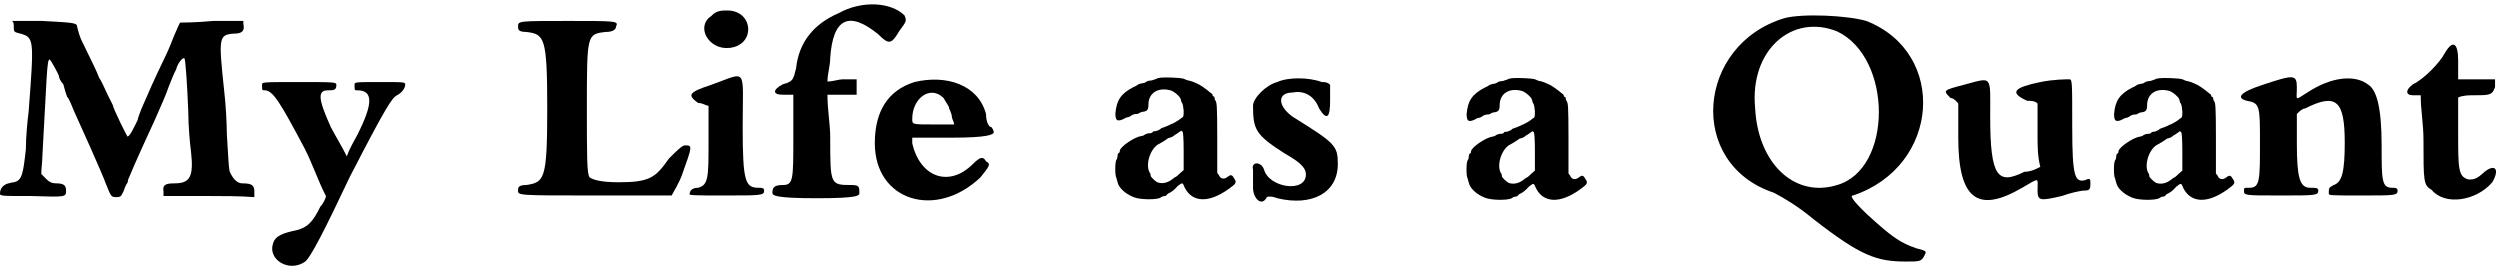 <?xml version='1.0' encoding='utf-8'?>
<svg xmlns="http://www.w3.org/2000/svg" xmlns:xlink="http://www.w3.org/1999/xlink" width="454px" height="49px" viewBox="0 0 4541 490" version="1.1">
<defs>
<path id="gl3842" d="M 25 12 C 25 22 25 22 37 25 C 62 32 62 35 52 167 C 50 182 47 212 47 235 C 42 280 40 292 25 295 C 22 295 17 297 15 297 C 5 300 0 307 0 315 C 0 320 0 320 57 320 C 120 322 120 322 120 310 C 120 300 115 297 102 297 C 95 297 90 295 85 290 C 80 285 77 282 75 280 C 75 270 77 257 77 247 C 85 107 85 72 90 72 C 92 72 107 100 107 102 C 107 105 110 112 115 117 C 117 125 120 135 122 140 C 125 142 130 155 135 167 C 142 182 187 282 192 297 C 202 322 202 322 212 322 C 220 322 220 320 225 310 C 227 302 232 295 232 295 C 232 295 232 290 235 285 C 242 267 275 195 282 180 C 295 150 300 140 307 120 C 312 107 317 95 320 90 C 322 80 332 67 335 70 C 337 72 340 117 342 167 C 342 192 345 225 347 240 C 352 285 345 297 317 297 C 300 297 295 300 297 312 C 297 315 297 317 297 320 C 325 320 352 320 380 320 C 407 320 435 320 462 322 C 462 317 462 315 462 312 C 462 300 457 297 440 297 C 430 297 422 287 417 275 C 415 262 415 255 412 207 C 412 187 410 152 407 127 C 397 32 397 27 425 25 C 440 25 445 20 442 7 C 442 7 442 5 442 2 C 425 2 405 2 387 2 C 355 5 330 5 327 5 C 327 5 322 15 317 27 C 312 40 305 57 300 67 C 277 115 272 127 262 150 C 255 165 250 180 250 182 C 245 192 237 210 232 212 C 232 215 205 160 205 155 C 205 155 200 145 195 135 C 190 125 185 112 180 105 C 175 92 170 82 147 35 C 142 22 140 12 140 12 C 140 5 130 5 77 2 C 60 2 42 2 22 2 C 25 5 25 7 25 12 z" fill="black"/><!-- width=475 height=332 -->
<path id="gl5122" d="M 4 14 C 4 24 4 24 9 24 C 24 24 38 48 81 129 C 96 158 105 187 120 216 C 120 220 115 230 110 235 C 96 264 86 273 67 278 C 43 283 28 288 24 302 C 14 331 52 355 81 336 C 91 331 120 273 163 182 C 230 52 240 38 249 33 C 259 28 264 19 264 14 C 264 9 264 9 220 9 C 172 9 172 9 172 14 C 172 24 172 24 177 24 C 206 24 206 48 177 105 C 172 115 163 129 158 144 C 148 124 139 110 129 91 C 105 38 105 24 124 24 C 134 24 139 24 139 14 C 139 9 134 9 72 9 C 4 9 4 9 4 14 z" fill="black"/><!-- width=273 height=350 -->
<path id="gl5123" d="M 4 14 C 4 19 4 24 19 24 C 52 28 57 33 57 163 C 57 292 52 297 19 302 C 4 302 4 307 4 312 C 4 321 4 321 144 321 C 192 321 235 321 283 321 C 288 312 297 297 302 283 C 321 230 321 230 307 230 C 302 230 292 240 278 254 C 254 288 244 297 187 297 C 153 297 139 292 134 288 C 129 283 129 249 129 163 C 129 28 129 28 163 24 C 177 24 182 19 182 14 C 187 4 182 4 96 4 C 4 4 4 4 4 14 z" fill="black"/><!-- width=331 height=331 -->
<path id="gl5124" d="M 43 14 C 14 33 38 76 76 72 C 124 67 120 4 72 4 C 62 4 52 4 43 14 M 43 139 C 0 153 0 158 19 172 C 28 172 33 177 38 177 C 38 196 38 220 38 240 C 38 307 38 321 19 326 C 9 326 4 331 4 336 C 0 340 9 340 67 340 C 134 340 139 340 139 331 C 139 326 134 326 129 326 C 105 326 100 316 100 216 C 100 105 110 115 43 139 z" fill="black"/><!-- width=144 height=350 -->
<path id="gl5125" d="M 120 24 C 76 43 48 76 43 124 C 38 144 38 148 19 153 C 0 163 0 172 19 172 C 28 172 33 172 38 172 C 38 201 38 225 38 249 C 38 326 38 336 19 336 C 4 336 0 340 0 350 C 0 355 4 360 81 360 C 158 360 158 355 158 350 C 158 340 158 336 144 336 C 105 336 105 336 105 249 C 105 225 100 201 100 172 C 110 172 120 172 129 172 C 139 172 148 172 153 172 C 153 168 153 163 153 158 C 153 153 153 148 153 144 C 148 144 139 144 129 144 C 120 144 110 148 100 148 C 100 134 105 120 105 105 C 110 33 139 19 192 62 C 211 81 216 81 230 57 C 244 38 244 38 240 28 C 216 4 163 0 120 24 z" fill="black"/><!-- width=254 height=364 -->
<path id="gl5126" d="M 76 9 C 28 24 4 62 4 120 C 4 225 115 259 196 182 C 211 163 216 158 206 153 C 201 144 196 144 182 158 C 139 201 86 182 72 120 C 72 115 72 110 72 110 C 96 110 120 110 144 110 C 206 110 220 105 220 100 C 220 96 216 91 216 91 C 211 91 206 81 206 67 C 192 14 134 -5 76 9 M 129 38 C 134 48 139 52 139 57 C 139 57 144 67 144 72 C 144 76 148 81 148 86 C 134 86 120 86 110 86 C 72 86 72 86 72 76 C 72 38 105 14 129 38 z" fill="black"/><!-- width=225 height=230 -->
<path id="gl5127" d="M 86 2 C 82 3 79 3 79 4 C 78 4 74 6 70 7 C 67 7 62 8 61 9 C 60 10 56 12 54 12 C 52 12 49 13 46 14 C 45 15 40 18 37 19 C 14 31 6 43 4 67 C 4 79 7 81 14 79 C 18 78 20 76 21 76 C 22 75 25 74 26 74 C 28 74 32 72 34 70 C 37 69 39 68 40 68 C 43 68 45 68 46 67 C 48 66 51 64 54 64 C 62 63 64 60 64 51 C 64 30 81 19 104 25 C 111 27 122 37 122 40 C 123 40 123 44 124 46 C 127 50 127 54 128 62 C 128 73 128 73 123 76 C 120 79 108 86 104 87 C 103 88 93 92 87 94 C 85 97 80 98 78 99 C 75 99 72 100 72 100 C 72 102 69 103 66 103 C 63 103 60 104 58 105 C 57 106 54 108 51 108 C 38 110 12 128 12 135 C 12 136 12 138 10 139 C 9 139 8 141 8 144 C 8 146 7 150 6 151 C 3 154 3 182 6 184 C 6 186 7 188 8 192 C 10 202 22 213 37 219 C 49 224 79 224 86 220 C 88 218 92 217 93 217 C 93 217 96 217 96 216 C 97 216 98 214 99 213 C 106 210 112 205 117 199 C 126 192 126 192 130 202 C 144 229 174 230 210 204 C 224 194 225 192 219 184 C 216 178 213 178 208 182 C 202 187 196 186 193 181 C 192 178 190 177 189 175 C 189 154 189 133 189 111 C 189 50 188 48 186 44 C 184 42 184 38 184 38 C 184 37 183 36 182 36 C 181 36 180 33 180 32 C 178 30 164 19 157 15 C 145 9 141 8 136 7 C 134 7 129 4 128 4 C 123 2 94 1 86 2 M 126 100 C 127 102 128 111 128 135 C 128 147 128 158 128 170 C 126 171 124 174 122 175 C 120 177 116 181 114 182 C 112 183 110 184 108 186 C 98 194 88 195 80 192 C 75 189 68 182 68 180 C 68 178 68 176 66 174 C 58 159 68 129 84 122 C 88 120 94 116 97 114 C 99 112 102 111 103 111 C 103 111 108 110 112 106 C 116 104 121 100 121 100 C 122 100 122 100 122 100 C 122 98 124 98 126 100 z" fill="black"/><!-- width=230 height=230 -->
<path id="gl5128" d="M 48 9 C 28 14 4 38 4 52 C 4 96 9 105 62 139 C 96 158 100 168 100 177 C 100 211 33 201 24 168 C 19 153 0 153 4 168 C 4 172 4 187 4 201 C 4 220 19 235 28 220 C 28 216 38 216 48 220 C 110 235 158 211 158 158 C 158 124 153 120 76 72 C 48 52 48 28 76 28 C 96 24 115 33 124 57 C 139 81 144 72 144 43 C 144 33 144 24 144 14 C 139 9 134 9 129 9 C 105 0 67 0 48 9 z" fill="black"/><!-- width=168 height=230 -->
<path id="gl5127" d="M 86 2 C 82 3 79 3 79 4 C 78 4 74 6 70 7 C 67 7 62 8 61 9 C 60 10 56 12 54 12 C 52 12 49 13 46 14 C 45 15 40 18 37 19 C 14 31 6 43 4 67 C 4 79 7 81 14 79 C 18 78 20 76 21 76 C 22 75 25 74 26 74 C 28 74 32 72 34 70 C 37 69 39 68 40 68 C 43 68 45 68 46 67 C 48 66 51 64 54 64 C 62 63 64 60 64 51 C 64 30 81 19 104 25 C 111 27 122 37 122 40 C 123 40 123 44 124 46 C 127 50 127 54 128 62 C 128 73 128 73 123 76 C 120 79 108 86 104 87 C 103 88 93 92 87 94 C 85 97 80 98 78 99 C 75 99 72 100 72 100 C 72 102 69 103 66 103 C 63 103 60 104 58 105 C 57 106 54 108 51 108 C 38 110 12 128 12 135 C 12 136 12 138 10 139 C 9 139 8 141 8 144 C 8 146 7 150 6 151 C 3 154 3 182 6 184 C 6 186 7 188 8 192 C 10 202 22 213 37 219 C 49 224 79 224 86 220 C 88 218 92 217 93 217 C 93 217 96 217 96 216 C 97 216 98 214 99 213 C 106 210 112 205 117 199 C 126 192 126 192 130 202 C 144 229 174 230 210 204 C 224 194 225 192 219 184 C 216 178 213 178 208 182 C 202 187 196 186 193 181 C 192 178 190 177 189 175 C 189 154 189 133 189 111 C 189 50 188 48 186 44 C 184 42 184 38 184 38 C 184 37 183 36 182 36 C 181 36 180 33 180 32 C 178 30 164 19 157 15 C 145 9 141 8 136 7 C 134 7 129 4 128 4 C 123 2 94 1 86 2 M 126 100 C 127 102 128 111 128 135 C 128 147 128 158 128 170 C 126 171 124 174 122 175 C 120 177 116 181 114 182 C 112 183 110 184 108 186 C 98 194 88 195 80 192 C 75 189 68 182 68 180 C 68 178 68 176 66 174 C 58 159 68 129 84 122 C 88 120 94 116 97 114 C 99 112 102 111 103 111 C 103 111 108 110 112 106 C 116 104 121 100 121 100 C 122 100 122 100 122 100 C 122 98 124 98 126 100 z" fill="black"/><!-- width=230 height=230 -->
<path id="gl5129" d="M 139 9 C -20 57 -39 273 120 326 C 139 336 163 350 192 374 C 278 441 307 451 360 451 C 384 451 388 451 393 441 C 398 432 398 432 379 427 C 350 417 336 408 288 364 C 259 336 259 331 264 331 C 422 278 436 72 288 14 C 254 4 172 0 139 9 M 235 33 C 336 81 336 283 235 312 C 158 336 91 273 86 172 C 76 67 153 0 235 33 z" fill="black"/><!-- width=408 height=465 -->
<path id="gl5130" d="M 38 14 C 0 24 0 24 14 38 C 19 38 24 43 28 48 C 28 67 28 86 28 110 C 28 220 62 249 144 201 C 177 182 172 182 172 206 C 172 225 177 225 216 216 C 230 211 249 206 259 206 C 268 206 268 201 268 192 C 268 187 268 182 259 187 C 240 192 235 182 235 91 C 235 9 235 4 230 4 C 225 4 201 4 177 9 C 129 19 120 28 153 43 C 158 43 168 43 172 48 C 172 67 172 86 172 105 C 172 124 172 144 177 163 C 168 168 158 172 148 172 C 100 196 86 182 86 72 C 86 -5 91 0 38 14 z" fill="black"/><!-- width=278 height=230 -->
<path id="gl5127" d="M 86 2 C 82 3 79 3 79 4 C 78 4 74 6 70 7 C 67 7 62 8 61 9 C 60 10 56 12 54 12 C 52 12 49 13 46 14 C 45 15 40 18 37 19 C 14 31 6 43 4 67 C 4 79 7 81 14 79 C 18 78 20 76 21 76 C 22 75 25 74 26 74 C 28 74 32 72 34 70 C 37 69 39 68 40 68 C 43 68 45 68 46 67 C 48 66 51 64 54 64 C 62 63 64 60 64 51 C 64 30 81 19 104 25 C 111 27 122 37 122 40 C 123 40 123 44 124 46 C 127 50 127 54 128 62 C 128 73 128 73 123 76 C 120 79 108 86 104 87 C 103 88 93 92 87 94 C 85 97 80 98 78 99 C 75 99 72 100 72 100 C 72 102 69 103 66 103 C 63 103 60 104 58 105 C 57 106 54 108 51 108 C 38 110 12 128 12 135 C 12 136 12 138 10 139 C 9 139 8 141 8 144 C 8 146 7 150 6 151 C 3 154 3 182 6 184 C 6 186 7 188 8 192 C 10 202 22 213 37 219 C 49 224 79 224 86 220 C 88 218 92 217 93 217 C 93 217 96 217 96 216 C 97 216 98 214 99 213 C 106 210 112 205 117 199 C 126 192 126 192 130 202 C 144 229 174 230 210 204 C 224 194 225 192 219 184 C 216 178 213 178 208 182 C 202 187 196 186 193 181 C 192 178 190 177 189 175 C 189 154 189 133 189 111 C 189 50 188 48 186 44 C 184 42 184 38 184 38 C 184 37 183 36 182 36 C 181 36 180 33 180 32 C 178 30 164 19 157 15 C 145 9 141 8 136 7 C 134 7 129 4 128 4 C 123 2 94 1 86 2 M 126 100 C 127 102 128 111 128 135 C 128 147 128 158 128 170 C 126 171 124 174 122 175 C 120 177 116 181 114 182 C 112 183 110 184 108 186 C 98 194 88 195 80 192 C 75 189 68 182 68 180 C 68 178 68 176 66 174 C 58 159 68 129 84 122 C 88 120 94 116 97 114 C 99 112 102 111 103 111 C 103 111 108 110 112 106 C 116 104 121 100 121 100 C 122 100 122 100 122 100 C 122 98 124 98 126 100 z" fill="black"/><!-- width=230 height=230 -->
<path id="gl5131" d="M 43 19 C 0 33 -5 43 14 48 C 38 52 38 57 38 124 C 38 192 38 206 19 206 C 9 206 9 206 9 211 C 9 220 9 220 76 220 C 139 220 144 220 144 211 C 144 206 139 206 129 206 C 110 206 105 187 105 124 C 105 105 105 86 105 72 C 110 67 115 62 120 62 C 177 33 192 48 192 124 C 192 177 187 196 172 201 C 163 206 163 206 163 216 C 163 220 163 220 225 220 C 283 220 288 220 288 211 C 288 206 283 206 278 206 C 259 206 259 192 259 129 C 259 57 249 28 235 19 C 211 0 168 4 124 33 C 100 48 105 48 105 24 C 105 0 100 0 43 19 z" fill="black"/><!-- width=297 height=230 -->
<path id="gl5132" d="M 72 19 C 62 38 33 67 14 76 C 0 86 0 96 14 96 C 19 96 24 96 28 96 C 28 124 33 148 33 177 C 33 254 33 259 48 268 C 72 297 129 288 158 254 C 172 230 163 220 144 235 C 129 249 124 249 115 249 C 96 244 96 230 96 163 C 96 144 96 120 96 100 C 105 96 115 96 124 96 C 153 96 158 96 163 81 C 163 76 163 72 163 67 C 153 67 139 67 129 67 C 115 67 105 67 96 67 C 96 57 96 48 96 33 C 96 0 86 -5 72 19 z" fill="black"/><!-- width=172 height=292 -->
</defs>
<use xlink:href="#gl3842" x="0" y="36"/>
<use xlink:href="#gl5122" x="472" y="140"/>
<use xlink:href="#gl5123" x="937" y="34"/>
<use xlink:href="#gl5124" x="1249" y="15"/>
<use xlink:href="#gl5125" x="1403" y="0"/>
<use xlink:href="#gl5126" x="1585" y="140"/>
<use xlink:href="#gl5127" x="2022" y="139"/>
<use xlink:href="#gl5128" x="2272" y="140"/>
<use xlink:href="#gl5127" x="2660" y="140"/>
<use xlink:href="#gl5129" x="3102" y="24"/>
<use xlink:href="#gl5130" x="3529" y="140"/>
<use xlink:href="#gl5127" x="3836" y="140"/>
<use xlink:href="#gl5131" x="4067" y="135"/>
<use xlink:href="#gl5132" x="4369" y="77"/>
</svg>
